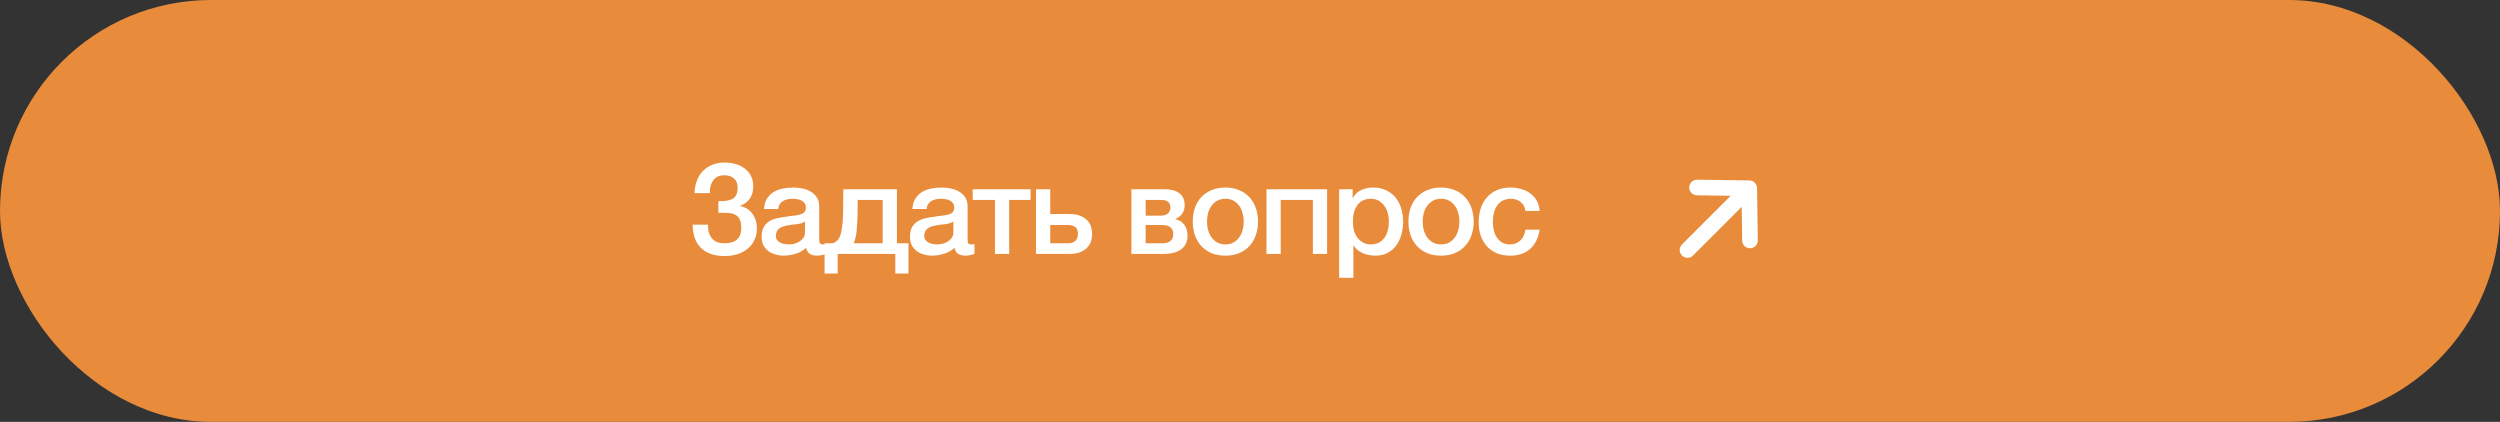<?xml version="1.0" encoding="UTF-8"?> <svg xmlns="http://www.w3.org/2000/svg" width="320" height="54" viewBox="0 0 320 54" fill="none"><rect x="0" y="0" width="320" height="54" fill="#333333" stroke="none"/><rect width="320" height="54" rx="27" fill="#E88B3B"></rect><path d="M91.952 25.748C92.795 25.769 93.413 25.663 93.808 25.428C94.213 25.183 94.416 24.708 94.416 24.004C94.416 23.503 94.261 23.119 93.952 22.852C93.653 22.575 93.237 22.436 92.704 22.436C92.384 22.436 92.101 22.495 91.856 22.612C91.621 22.729 91.429 22.895 91.28 23.108C91.131 23.311 91.019 23.551 90.944 23.828C90.88 24.105 90.853 24.404 90.864 24.724H88.896C88.917 24.159 89.013 23.636 89.184 23.156C89.365 22.676 89.616 22.265 89.936 21.924C90.267 21.572 90.667 21.3 91.136 21.108C91.605 20.905 92.139 20.804 92.736 20.804C93.237 20.804 93.712 20.868 94.16 20.996C94.608 21.124 94.997 21.316 95.328 21.572C95.669 21.828 95.936 22.148 96.128 22.532C96.32 22.916 96.416 23.364 96.416 23.876C96.416 24.463 96.277 24.969 96 25.396C95.723 25.823 95.301 26.137 94.736 26.34V26.372C95.397 26.5 95.92 26.825 96.304 27.348C96.688 27.871 96.88 28.505 96.88 29.252C96.88 29.796 96.773 30.287 96.56 30.724C96.357 31.161 96.069 31.535 95.696 31.844C95.333 32.143 94.901 32.372 94.4 32.532C93.899 32.692 93.349 32.772 92.752 32.772C92.048 32.772 91.44 32.676 90.928 32.484C90.427 32.292 90.005 32.025 89.664 31.684C89.333 31.332 89.083 30.911 88.912 30.42C88.752 29.919 88.667 29.364 88.656 28.756H90.624C90.603 29.492 90.768 30.073 91.12 30.5C91.472 30.927 92.016 31.14 92.752 31.14C93.445 31.14 93.973 30.98 94.336 30.66C94.699 30.329 94.88 29.828 94.88 29.156C94.88 28.708 94.816 28.356 94.688 28.1C94.571 27.833 94.389 27.636 94.144 27.508C93.899 27.369 93.595 27.289 93.232 27.268C92.869 27.236 92.443 27.225 91.952 27.236V25.748ZM104.861 30.66C104.861 30.884 104.888 31.044 104.941 31.14C105.005 31.236 105.122 31.284 105.293 31.284H105.485C105.56 31.284 105.645 31.273 105.741 31.252V32.516C105.677 32.537 105.592 32.559 105.485 32.58C105.389 32.612 105.288 32.639 105.181 32.66C105.074 32.681 104.968 32.697 104.861 32.708C104.754 32.719 104.664 32.724 104.589 32.724C104.216 32.724 103.906 32.649 103.661 32.5C103.416 32.351 103.256 32.089 103.181 31.716C102.818 32.068 102.37 32.324 101.837 32.484C101.314 32.644 100.808 32.724 100.317 32.724C99.944 32.724 99.587 32.671 99.245 32.564C98.904 32.468 98.6 32.324 98.333 32.132C98.077 31.929 97.869 31.679 97.709 31.38C97.56 31.071 97.485 30.713 97.485 30.308C97.485 29.796 97.576 29.38 97.757 29.06C97.949 28.74 98.195 28.489 98.493 28.308C98.802 28.127 99.144 27.999 99.517 27.924C99.901 27.839 100.285 27.775 100.669 27.732C101 27.668 101.314 27.625 101.613 27.604C101.912 27.572 102.173 27.524 102.397 27.46C102.632 27.396 102.813 27.3 102.941 27.172C103.08 27.033 103.149 26.831 103.149 26.564C103.149 26.329 103.09 26.137 102.973 25.988C102.866 25.839 102.728 25.727 102.557 25.652C102.397 25.567 102.216 25.513 102.013 25.492C101.81 25.46 101.618 25.444 101.437 25.444C100.925 25.444 100.504 25.551 100.173 25.764C99.843 25.977 99.656 26.308 99.613 26.756H97.789C97.821 26.223 97.949 25.78 98.173 25.428C98.397 25.076 98.68 24.793 99.021 24.58C99.373 24.367 99.768 24.217 100.205 24.132C100.642 24.047 101.09 24.004 101.549 24.004C101.954 24.004 102.354 24.047 102.749 24.132C103.144 24.217 103.496 24.356 103.805 24.548C104.125 24.74 104.381 24.991 104.573 25.3C104.765 25.599 104.861 25.967 104.861 26.404V30.66ZM103.037 28.356C102.76 28.537 102.418 28.649 102.013 28.692C101.608 28.724 101.202 28.777 100.797 28.852C100.605 28.884 100.418 28.932 100.237 28.996C100.056 29.049 99.896 29.129 99.757 29.236C99.618 29.332 99.507 29.465 99.421 29.636C99.347 29.796 99.309 29.993 99.309 30.228C99.309 30.431 99.368 30.601 99.485 30.74C99.603 30.879 99.741 30.991 99.901 31.076C100.072 31.151 100.253 31.204 100.445 31.236C100.648 31.268 100.829 31.284 100.989 31.284C101.192 31.284 101.41 31.257 101.645 31.204C101.88 31.151 102.098 31.06 102.301 30.932C102.514 30.804 102.69 30.644 102.829 30.452C102.968 30.249 103.037 30.004 103.037 29.716V28.356ZM107.224 35.012H105.544V31.14H106.584C106.744 31.097 106.893 31.017 107.032 30.9C107.288 30.708 107.469 30.431 107.576 30.068C107.64 29.865 107.688 29.668 107.72 29.476C107.762 29.273 107.794 29.06 107.816 28.836C107.848 28.612 107.869 28.361 107.88 28.084C107.89 27.807 107.901 27.487 107.912 27.124C107.922 26.761 107.928 26.351 107.928 25.892C107.938 25.423 107.944 24.868 107.944 24.228H114.808V31.14H116.28V35.012H114.6V32.5H107.224V35.012ZM112.984 25.588H109.784C109.784 26.281 109.778 26.895 109.768 27.428C109.757 27.951 109.736 28.415 109.704 28.82C109.682 29.225 109.65 29.583 109.608 29.892C109.565 30.191 109.506 30.457 109.432 30.692C109.389 30.852 109.341 31.001 109.288 31.14H112.984V25.588ZM123.854 30.66C123.854 30.884 123.881 31.044 123.934 31.14C123.998 31.236 124.116 31.284 124.286 31.284H124.478C124.553 31.284 124.638 31.273 124.734 31.252V32.516C124.67 32.537 124.585 32.559 124.478 32.58C124.382 32.612 124.281 32.639 124.174 32.66C124.068 32.681 123.961 32.697 123.854 32.708C123.748 32.719 123.657 32.724 123.582 32.724C123.209 32.724 122.9 32.649 122.654 32.5C122.409 32.351 122.249 32.089 122.174 31.716C121.812 32.068 121.364 32.324 120.83 32.484C120.308 32.644 119.801 32.724 119.31 32.724C118.937 32.724 118.58 32.671 118.238 32.564C117.897 32.468 117.593 32.324 117.326 32.132C117.07 31.929 116.862 31.679 116.702 31.38C116.553 31.071 116.478 30.713 116.478 30.308C116.478 29.796 116.569 29.38 116.75 29.06C116.942 28.74 117.188 28.489 117.486 28.308C117.796 28.127 118.137 27.999 118.51 27.924C118.894 27.839 119.278 27.775 119.662 27.732C119.993 27.668 120.308 27.625 120.606 27.604C120.905 27.572 121.166 27.524 121.39 27.46C121.625 27.396 121.806 27.3 121.934 27.172C122.073 27.033 122.142 26.831 122.142 26.564C122.142 26.329 122.084 26.137 121.966 25.988C121.86 25.839 121.721 25.727 121.55 25.652C121.39 25.567 121.209 25.513 121.006 25.492C120.804 25.46 120.612 25.444 120.43 25.444C119.918 25.444 119.497 25.551 119.166 25.764C118.836 25.977 118.649 26.308 118.606 26.756H116.782C116.814 26.223 116.942 25.78 117.166 25.428C117.39 25.076 117.673 24.793 118.014 24.58C118.366 24.367 118.761 24.217 119.198 24.132C119.636 24.047 120.084 24.004 120.542 24.004C120.948 24.004 121.348 24.047 121.742 24.132C122.137 24.217 122.489 24.356 122.798 24.548C123.118 24.74 123.374 24.991 123.566 25.3C123.758 25.599 123.854 25.967 123.854 26.404V30.66ZM122.03 28.356C121.753 28.537 121.412 28.649 121.006 28.692C120.601 28.724 120.196 28.777 119.79 28.852C119.598 28.884 119.412 28.932 119.23 28.996C119.049 29.049 118.889 29.129 118.75 29.236C118.612 29.332 118.5 29.465 118.414 29.636C118.34 29.796 118.302 29.993 118.302 30.228C118.302 30.431 118.361 30.601 118.478 30.74C118.596 30.879 118.734 30.991 118.894 31.076C119.065 31.151 119.246 31.204 119.438 31.236C119.641 31.268 119.822 31.284 119.982 31.284C120.185 31.284 120.404 31.257 120.638 31.204C120.873 31.151 121.092 31.06 121.294 30.932C121.508 30.804 121.684 30.644 121.822 30.452C121.961 30.249 122.03 30.004 122.03 29.716V28.356ZM131.913 25.588H129.177V32.5H127.353V25.588H124.505V24.228H131.913V25.588ZM134.432 31.14H136.784C137.104 31.14 137.381 31.044 137.616 30.852C137.851 30.66 137.968 30.351 137.968 29.924C137.968 29.497 137.851 29.204 137.616 29.044C137.381 28.884 137.104 28.804 136.784 28.804H134.432V31.14ZM132.608 24.228H134.432V27.396H136.864C137.483 27.396 137.979 27.481 138.352 27.652C138.736 27.823 139.035 28.036 139.248 28.292C139.461 28.537 139.605 28.809 139.68 29.108C139.755 29.407 139.792 29.684 139.792 29.94C139.792 30.196 139.755 30.473 139.68 30.772C139.605 31.071 139.461 31.348 139.248 31.604C139.035 31.86 138.736 32.073 138.352 32.244C137.979 32.415 137.483 32.5 136.864 32.5H132.608V24.228ZM146.644 27.604H148.596C148.948 27.604 149.236 27.519 149.46 27.348C149.695 27.167 149.812 26.916 149.812 26.596C149.812 26.223 149.705 25.961 149.492 25.812C149.289 25.663 148.991 25.588 148.596 25.588H146.644V27.604ZM144.82 24.228H149.172C149.919 24.228 150.516 24.399 150.964 24.74C151.412 25.071 151.636 25.583 151.636 26.276C151.636 26.692 151.529 27.049 151.316 27.348C151.113 27.647 150.825 27.876 150.452 28.036V28.068C150.964 28.175 151.348 28.415 151.604 28.788C151.871 29.161 152.004 29.631 152.004 30.196C152.004 30.516 151.945 30.82 151.828 31.108C151.711 31.385 151.529 31.631 151.284 31.844C151.039 32.047 150.724 32.207 150.34 32.324C149.956 32.441 149.497 32.5 148.964 32.5H144.82V24.228ZM146.644 31.14H148.804C149.252 31.14 149.593 31.039 149.828 30.836C150.063 30.623 150.18 30.329 150.18 29.956C150.18 29.583 150.063 29.3 149.828 29.108C149.593 28.905 149.252 28.804 148.804 28.804H146.644V31.14ZM156.85 32.724C156.188 32.724 155.596 32.617 155.074 32.404C154.562 32.18 154.124 31.876 153.762 31.492C153.41 31.108 153.138 30.649 152.946 30.116C152.764 29.583 152.674 28.996 152.674 28.356C152.674 27.727 152.764 27.145 152.946 26.612C153.138 26.079 153.41 25.62 153.762 25.236C154.124 24.852 154.562 24.553 155.074 24.34C155.596 24.116 156.188 24.004 156.85 24.004C157.511 24.004 158.098 24.116 158.61 24.34C159.132 24.553 159.57 24.852 159.922 25.236C160.284 25.62 160.556 26.079 160.738 26.612C160.93 27.145 161.026 27.727 161.026 28.356C161.026 28.996 160.93 29.583 160.738 30.116C160.556 30.649 160.284 31.108 159.922 31.492C159.57 31.876 159.132 32.18 158.61 32.404C158.098 32.617 157.511 32.724 156.85 32.724ZM156.85 31.284C157.255 31.284 157.607 31.199 157.906 31.028C158.204 30.857 158.45 30.633 158.642 30.356C158.834 30.079 158.972 29.769 159.058 29.428C159.154 29.076 159.202 28.719 159.202 28.356C159.202 28.004 159.154 27.652 159.058 27.3C158.972 26.948 158.834 26.639 158.642 26.372C158.45 26.095 158.204 25.871 157.906 25.7C157.607 25.529 157.255 25.444 156.85 25.444C156.444 25.444 156.092 25.529 155.794 25.7C155.495 25.871 155.25 26.095 155.058 26.372C154.866 26.639 154.722 26.948 154.626 27.3C154.54 27.652 154.498 28.004 154.498 28.356C154.498 28.719 154.54 29.076 154.626 29.428C154.722 29.769 154.866 30.079 155.058 30.356C155.25 30.633 155.495 30.857 155.794 31.028C156.092 31.199 156.444 31.284 156.85 31.284ZM162.11 24.228H169.87V32.5H168.046V25.588H163.934V32.5H162.11V24.228ZM171.411 24.228H173.139V25.348H173.171C173.427 24.868 173.784 24.527 174.243 24.324C174.702 24.111 175.198 24.004 175.731 24.004C176.382 24.004 176.947 24.121 177.427 24.356C177.918 24.58 178.323 24.895 178.643 25.3C178.963 25.695 179.203 26.159 179.363 26.692C179.523 27.225 179.603 27.796 179.603 28.404C179.603 28.959 179.528 29.497 179.379 30.02C179.24 30.543 179.022 31.007 178.723 31.412C178.435 31.807 178.067 32.127 177.619 32.372C177.171 32.607 176.643 32.724 176.035 32.724C175.768 32.724 175.502 32.697 175.235 32.644C174.968 32.601 174.712 32.527 174.467 32.42C174.222 32.313 173.992 32.18 173.779 32.02C173.576 31.849 173.406 31.652 173.267 31.428H173.235V35.556H171.411V24.228ZM177.779 28.372C177.779 27.999 177.731 27.636 177.635 27.284C177.539 26.932 177.395 26.623 177.203 26.356C177.011 26.079 176.771 25.86 176.483 25.7C176.195 25.529 175.864 25.444 175.491 25.444C174.723 25.444 174.142 25.711 173.747 26.244C173.363 26.777 173.171 27.487 173.171 28.372C173.171 28.788 173.219 29.177 173.315 29.54C173.422 29.892 173.576 30.196 173.779 30.452C173.982 30.708 174.222 30.911 174.499 31.06C174.787 31.209 175.118 31.284 175.491 31.284C175.907 31.284 176.259 31.199 176.547 31.028C176.835 30.857 177.07 30.639 177.251 30.372C177.443 30.095 177.576 29.785 177.651 29.444C177.736 29.092 177.779 28.735 177.779 28.372ZM184.456 32.724C183.795 32.724 183.203 32.617 182.68 32.404C182.168 32.18 181.731 31.876 181.368 31.492C181.016 31.108 180.744 30.649 180.552 30.116C180.371 29.583 180.28 28.996 180.28 28.356C180.28 27.727 180.371 27.145 180.552 26.612C180.744 26.079 181.016 25.62 181.368 25.236C181.731 24.852 182.168 24.553 182.68 24.34C183.203 24.116 183.795 24.004 184.456 24.004C185.118 24.004 185.704 24.116 186.216 24.34C186.739 24.553 187.176 24.852 187.528 25.236C187.891 25.62 188.163 26.079 188.344 26.612C188.536 27.145 188.632 27.727 188.632 28.356C188.632 28.996 188.536 29.583 188.344 30.116C188.163 30.649 187.891 31.108 187.528 31.492C187.176 31.876 186.739 32.18 186.216 32.404C185.704 32.617 185.118 32.724 184.456 32.724ZM184.456 31.284C184.862 31.284 185.214 31.199 185.512 31.028C185.811 30.857 186.056 30.633 186.248 30.356C186.44 30.079 186.579 29.769 186.664 29.428C186.76 29.076 186.808 28.719 186.808 28.356C186.808 28.004 186.76 27.652 186.664 27.3C186.579 26.948 186.44 26.639 186.248 26.372C186.056 26.095 185.811 25.871 185.512 25.7C185.214 25.529 184.862 25.444 184.456 25.444C184.051 25.444 183.699 25.529 183.4 25.7C183.102 25.871 182.856 26.095 182.664 26.372C182.472 26.639 182.328 26.948 182.232 27.3C182.147 27.652 182.104 28.004 182.104 28.356C182.104 28.719 182.147 29.076 182.232 29.428C182.328 29.769 182.472 30.079 182.664 30.356C182.856 30.633 183.102 30.857 183.4 31.028C183.699 31.199 184.051 31.284 184.456 31.284ZM195.253 26.996C195.178 26.484 194.97 26.1 194.629 25.844C194.298 25.577 193.877 25.444 193.365 25.444C193.13 25.444 192.879 25.487 192.613 25.572C192.346 25.647 192.101 25.796 191.877 26.02C191.653 26.233 191.466 26.537 191.317 26.932C191.167 27.316 191.093 27.823 191.093 28.452C191.093 28.793 191.13 29.135 191.205 29.476C191.29 29.817 191.418 30.121 191.589 30.388C191.77 30.655 191.999 30.873 192.277 31.044C192.554 31.204 192.89 31.284 193.285 31.284C193.818 31.284 194.255 31.119 194.597 30.788C194.949 30.457 195.167 29.993 195.253 29.396H197.077C196.906 30.473 196.495 31.3 195.845 31.876C195.205 32.441 194.351 32.724 193.285 32.724C192.634 32.724 192.058 32.617 191.557 32.404C191.066 32.18 190.65 31.881 190.309 31.508C189.967 31.124 189.706 30.671 189.525 30.148C189.354 29.625 189.269 29.06 189.269 28.452C189.269 27.833 189.354 27.252 189.525 26.708C189.695 26.164 189.951 25.695 190.293 25.3C190.634 24.895 191.055 24.58 191.557 24.356C192.069 24.121 192.666 24.004 193.349 24.004C193.829 24.004 194.282 24.068 194.709 24.196C195.146 24.313 195.53 24.495 195.861 24.74C196.202 24.985 196.479 25.295 196.693 25.668C196.906 26.041 197.034 26.484 197.077 26.996H195.253Z" fill="white"></path><path d="M217.224 24L223.906 24.094M223.906 24.094L224 30.776M223.906 24.094L216 32" stroke="white" stroke-width="2" stroke-linecap="round" stroke-linejoin="round"></path></svg> 